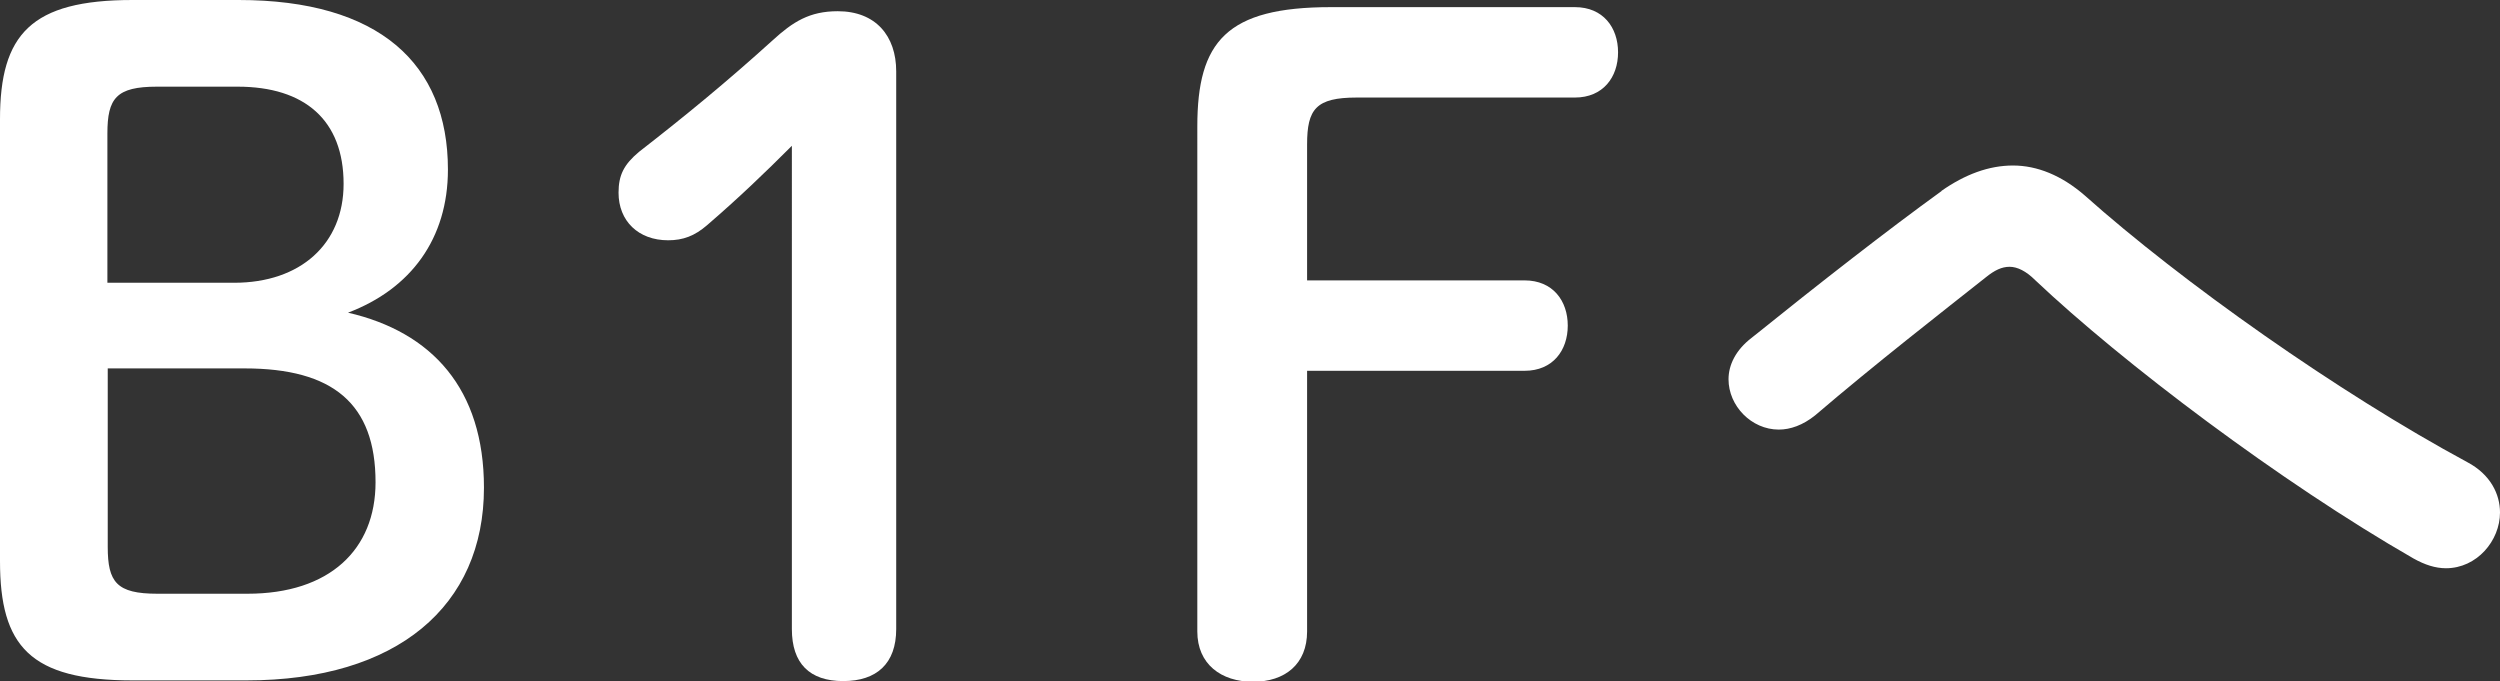 <svg xmlns="http://www.w3.org/2000/svg" viewBox="0 0 73.56 20.05" fill="#FFF"><rect x="0" y="0" width="73.56" height="20.05" fill="#333333" stroke="none"/><path d="M3.9,20.02c-3.02,0-3.9-1.01-3.9-3.51V3.51C0,1.01.91,0,3.9,0h3.12c4.13,0,6.16,1.87,6.16,4.99,0,2.03-1.09,3.51-2.94,4.21,2.47.57,4,2.24,4,5.15,0,3.48-2.55,5.67-6.99,5.67h-3.35ZM6.89,8.32c1.95,0,3.22-1.14,3.22-2.91,0-1.87-1.14-2.86-3.12-2.86h-2.37c-1.2,0-1.46.34-1.46,1.38v4.39h3.72ZM7.28,17.47c2.42,0,3.77-1.3,3.77-3.28,0-2.31-1.25-3.35-3.85-3.35H3.17v5.25c0,1.04.26,1.38,1.46,1.38h2.65Z"/><path d="M23.3,4.29c-.81.81-1.56,1.53-2.5,2.34-.36.31-.7.44-1.14.44-.88,0-1.46-.57-1.46-1.4,0-.52.16-.83.6-1.2,1.4-1.09,2.57-2.05,3.93-3.28.6-.55,1.09-.86,1.92-.86,1.12,0,1.72.73,1.72,1.77v16.41c0,1.01-.57,1.53-1.56,1.53s-1.51-.52-1.51-1.53V4.29Z"/><path d="M35.23,3.72c0-2.5.86-3.51,3.93-3.51h7.18c.83,0,1.27.6,1.27,1.33s-.44,1.33-1.27,1.33h-6.42c-1.2,0-1.46.34-1.46,1.38v4h6.4c.83,0,1.27.6,1.27,1.33s-.44,1.33-1.27,1.33h-6.4v7.67c0,.96-.65,1.48-1.59,1.48s-1.64-.52-1.64-1.48V3.72Z"/><path d="M57.12,5.62c.7-.49,1.4-.75,2.11-.75s1.43.29,2.11.88c2.86,2.55,7.46,5.8,11.26,7.85.68.36.96.94.96,1.48,0,.83-.68,1.64-1.59,1.64-.31,0-.62-.1-.96-.29-3.9-2.24-8.55-5.75-11.13-8.19-.26-.26-.52-.39-.75-.39s-.44.1-.7.31c-1.25.99-3.28,2.57-5.02,4.06-.36.29-.73.42-1.07.42-.81,0-1.48-.7-1.48-1.48,0-.42.21-.86.68-1.22,2-1.61,4-3.17,5.59-4.32Z"/></svg>